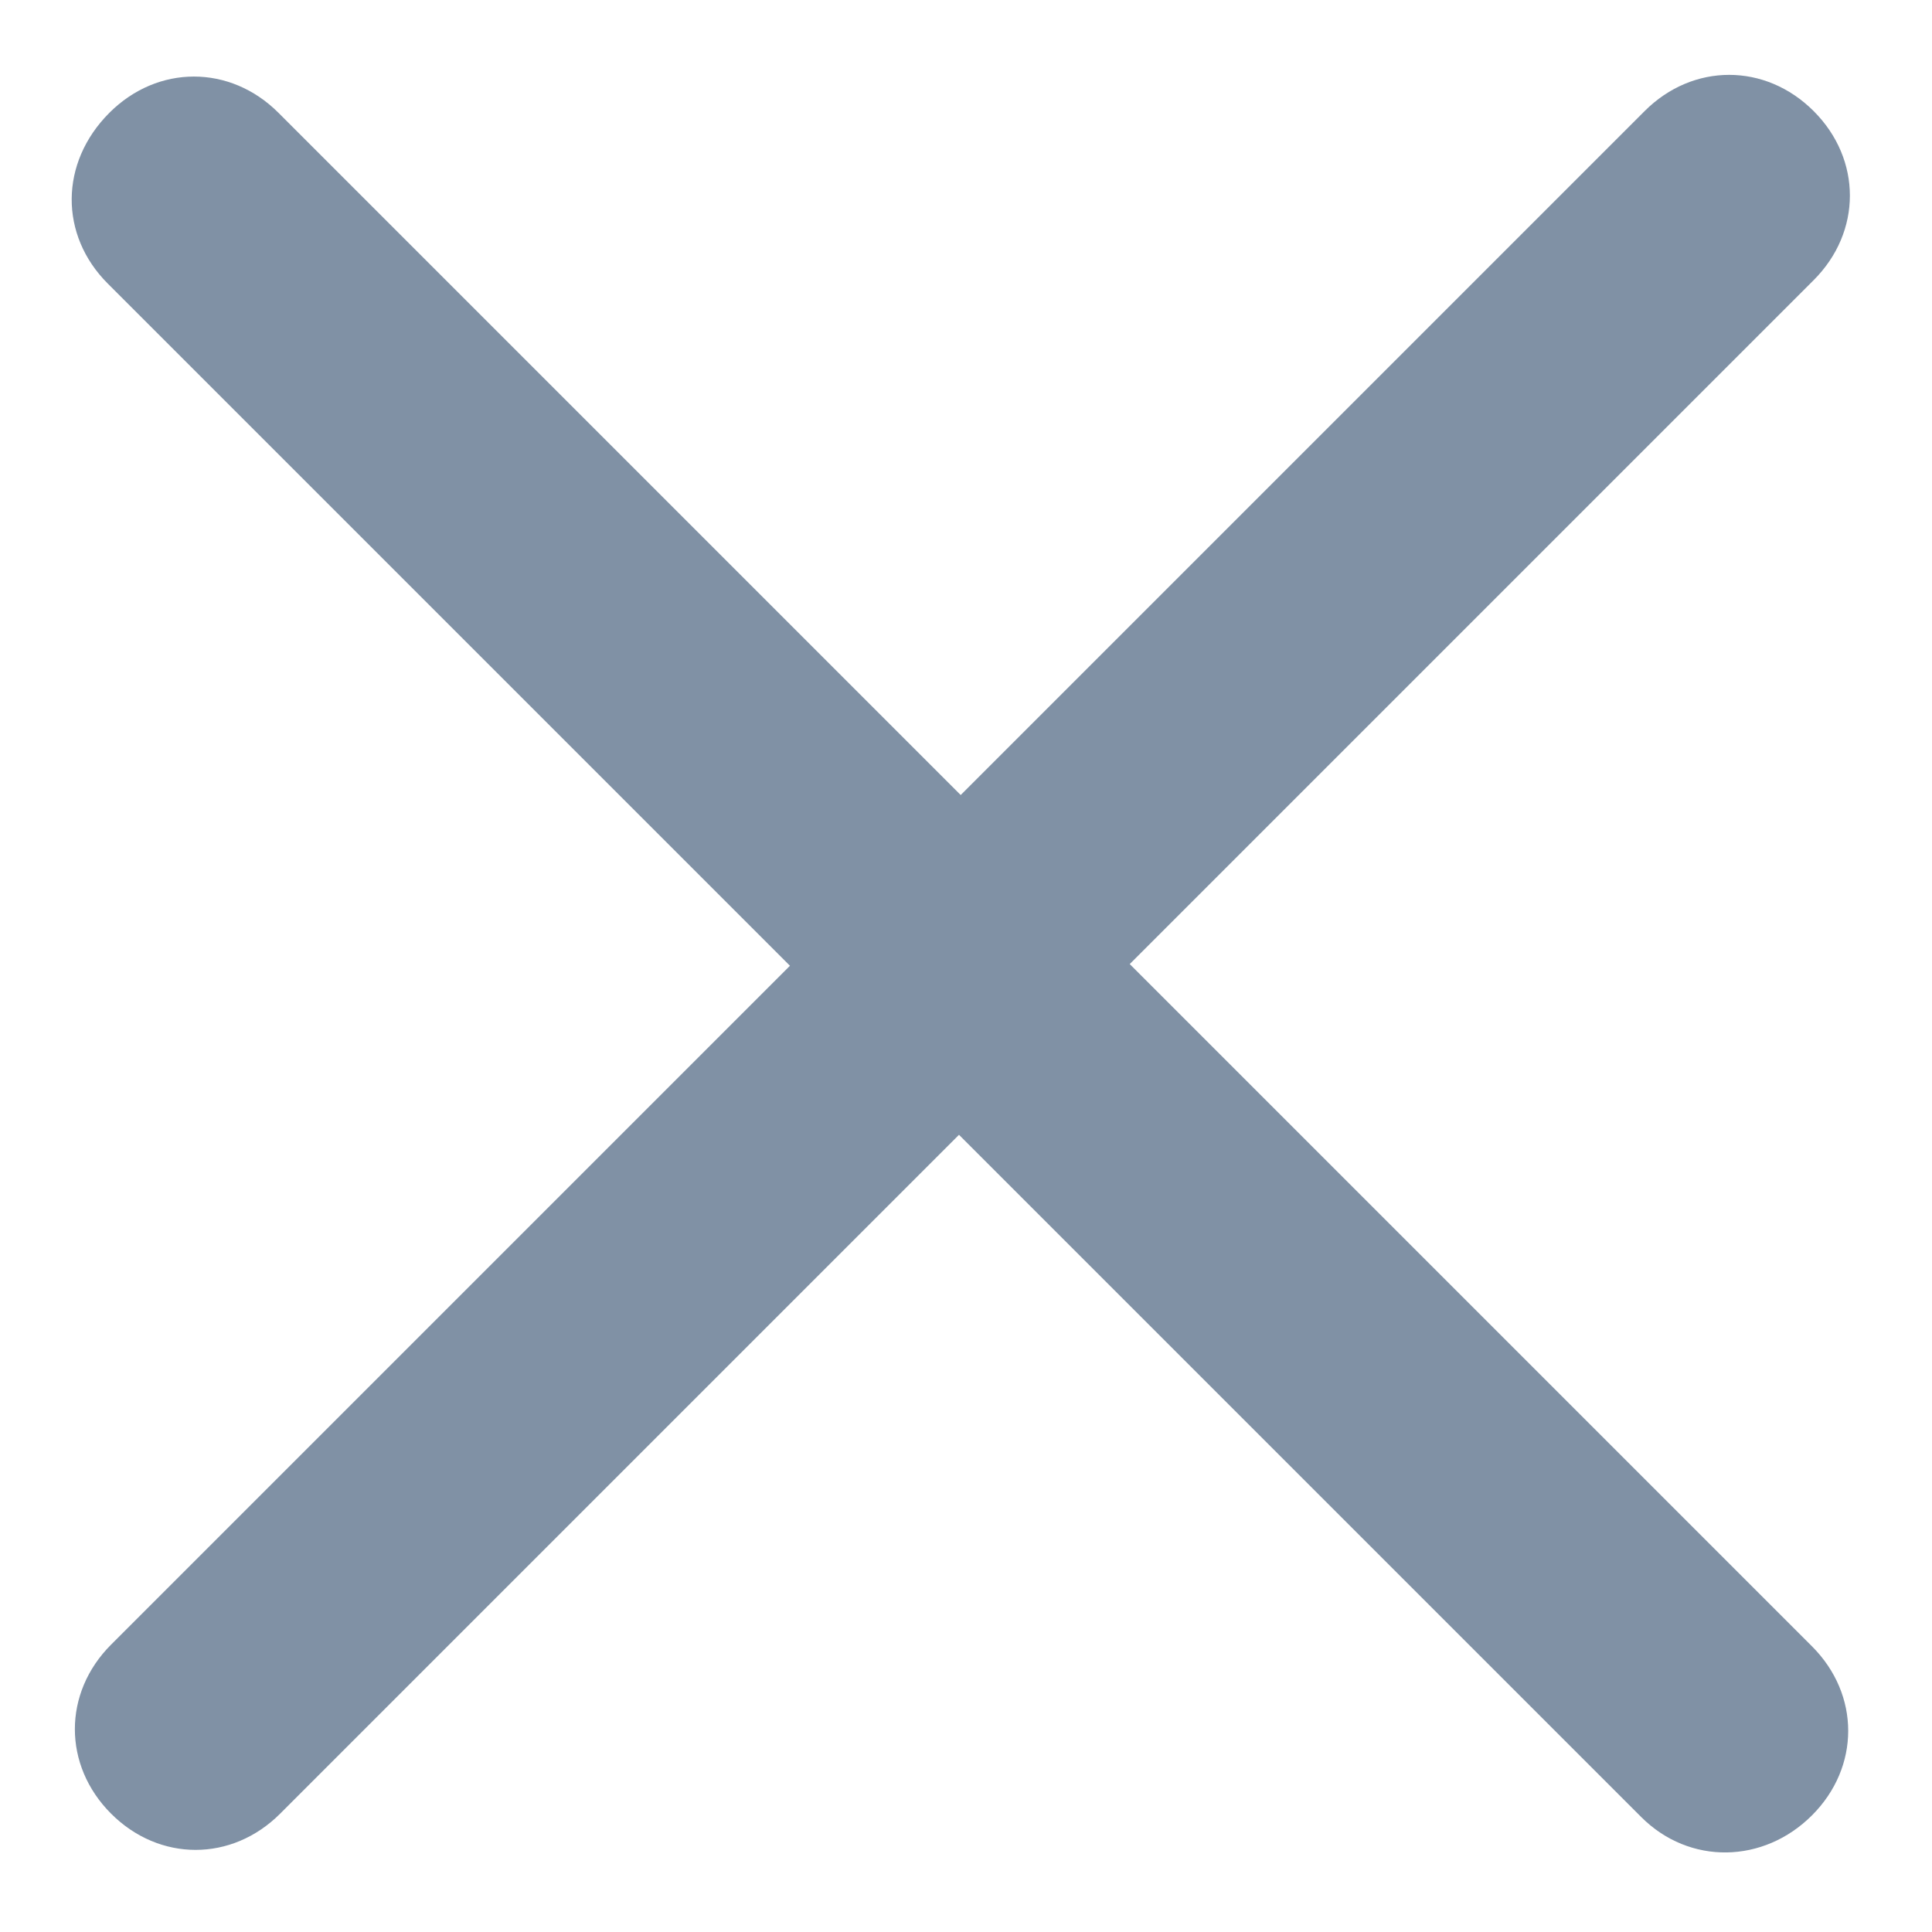 <svg width="16" height="16" viewBox="0 0 16 16" xmlns="http://www.w3.org/2000/svg"><title>close</title><path d="M15.02.92c-.4-.4-1-.4-1.4 0L7.956 6.584 2.306.934c-.4-.4-1-.4-1.4 0-.414.414-.414 1.014-.014 1.414l5.65 5.65L.92 13.62c-.4.4-.4 1 0 1.4.4.4 1 .4 1.4 0l5.622-5.622 5.65 5.65c.4.4 1.014.386 1.414-.014.4-.4.4-1 0-1.4l-5.65-5.65L15.02 2.32c.4-.4.4-1 0-1.4z" fill="#8091A5" fill-rule="evenodd"/></svg>